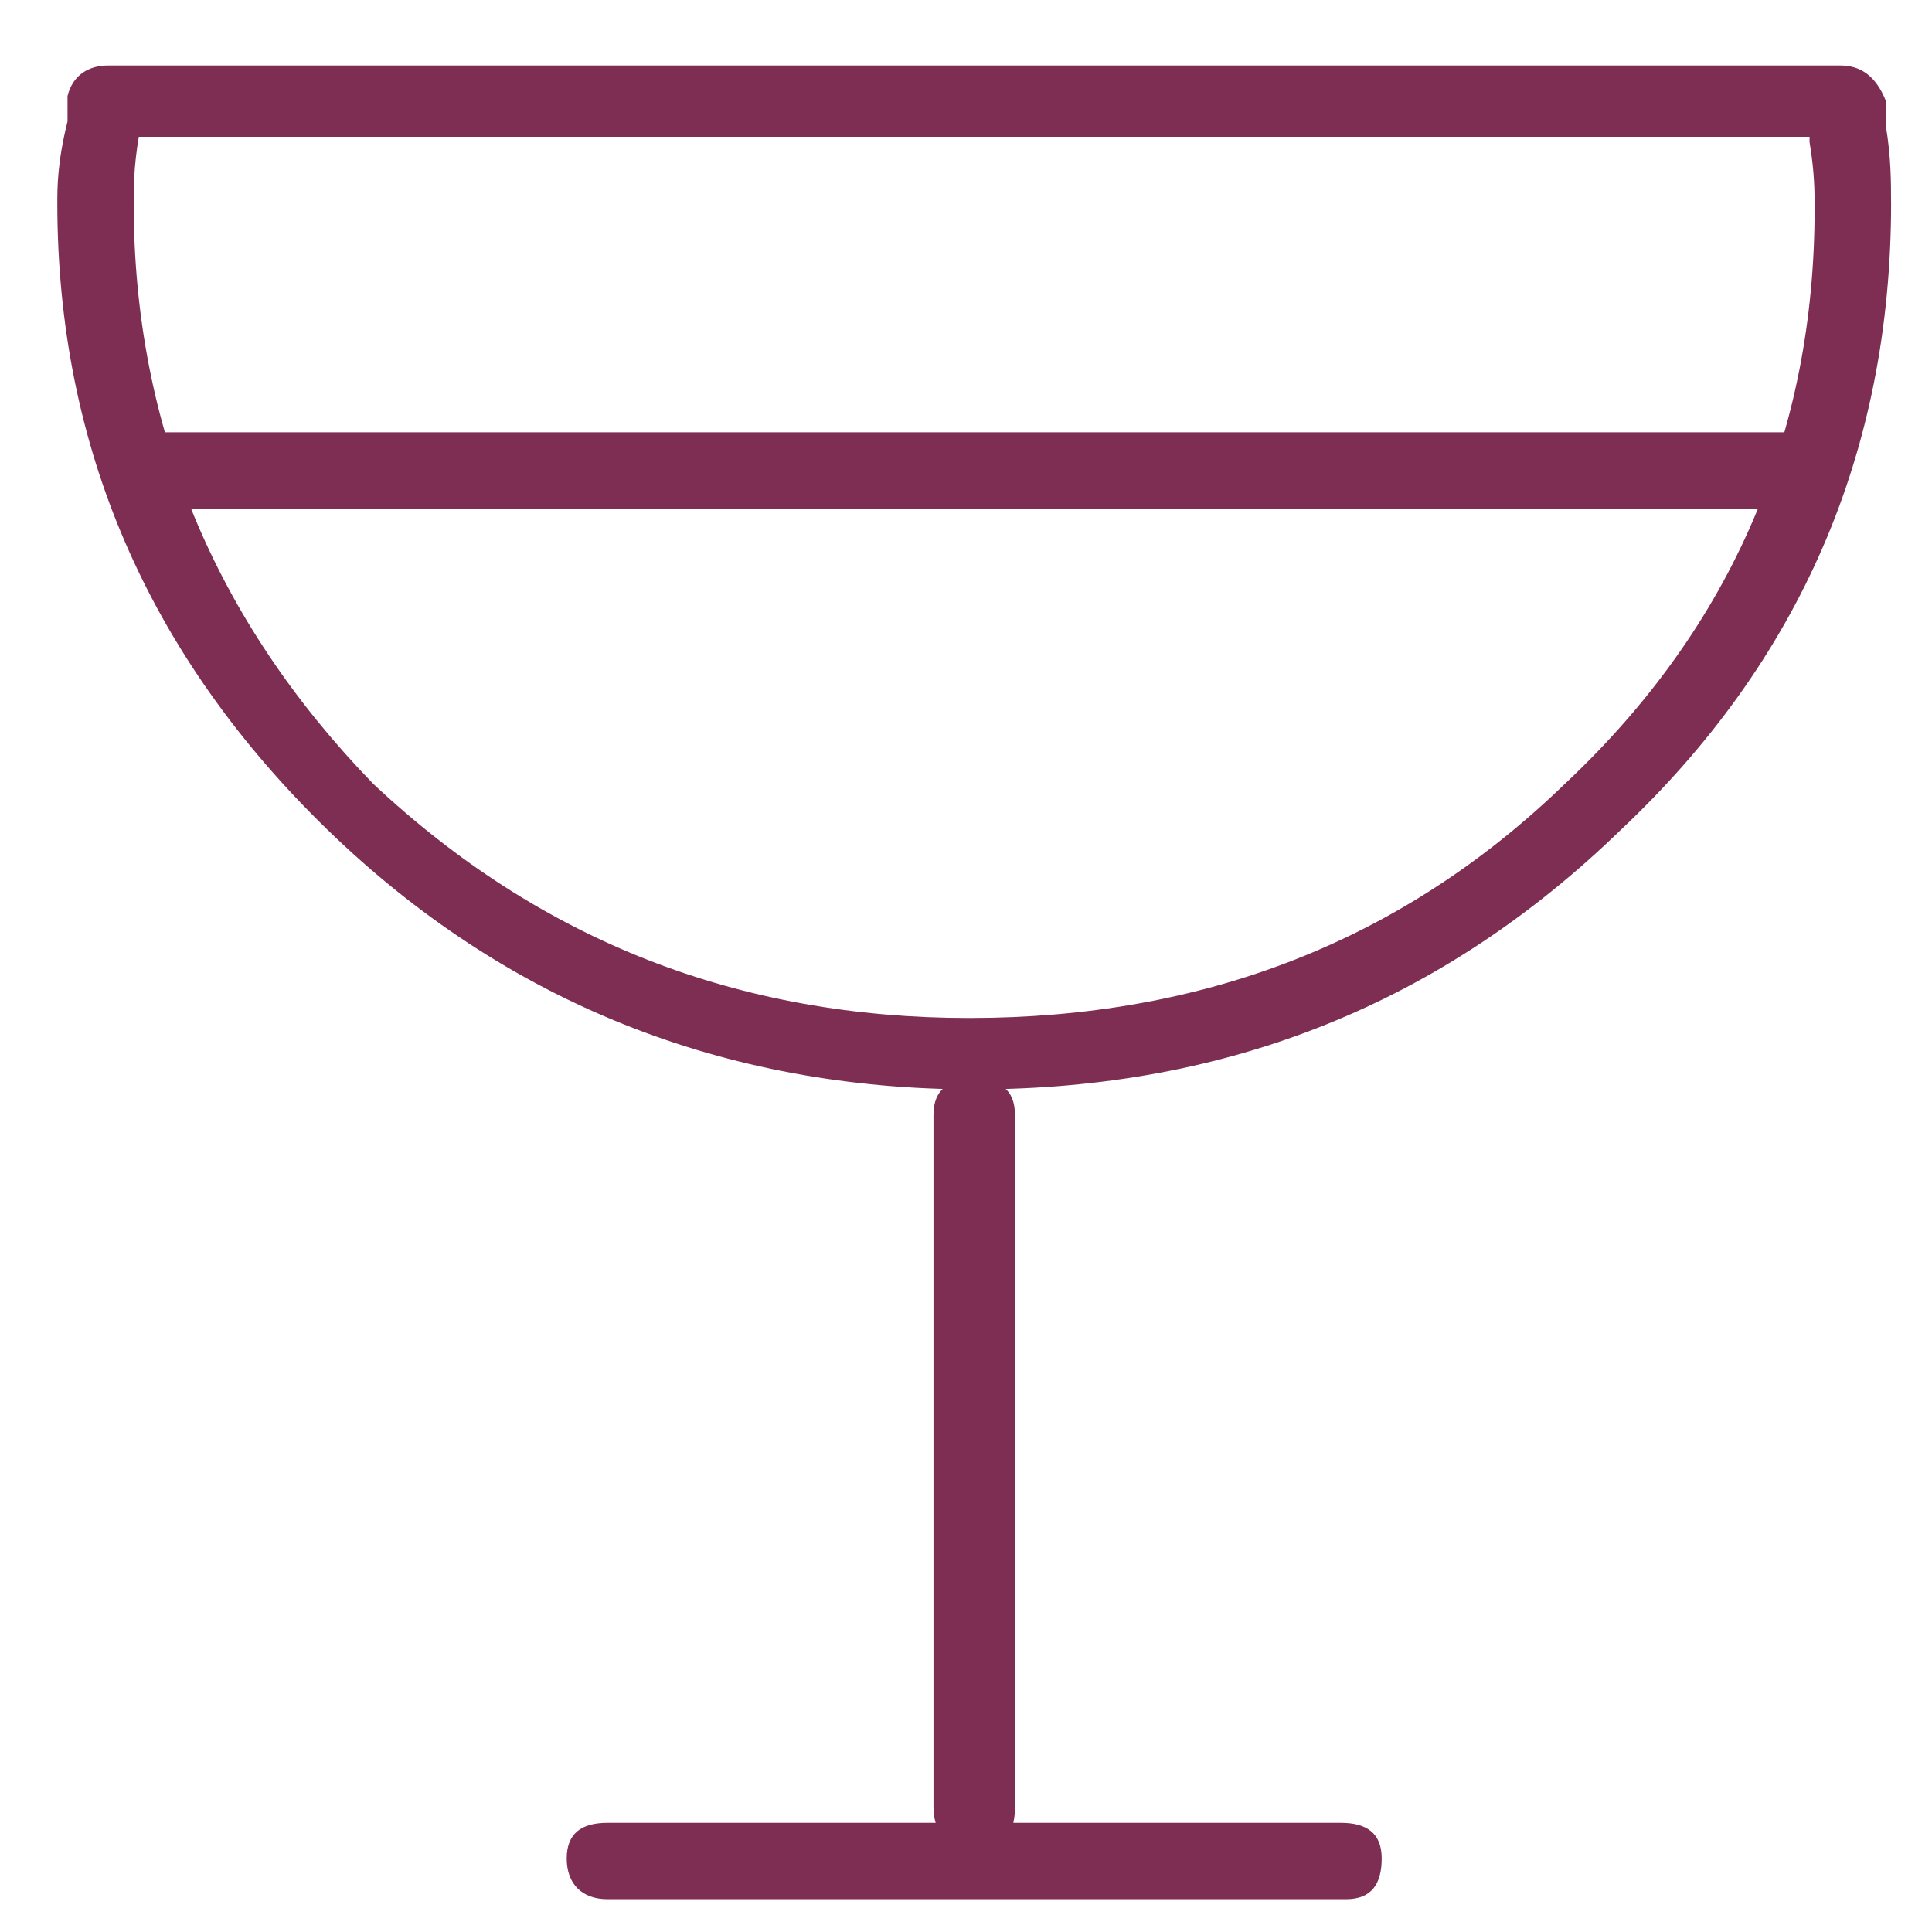 <?xml version="1.0" encoding="UTF-8" standalone="no"?>
<!-- Generator: Adobe Illustrator 18.0.0, SVG Export Plug-In . SVG Version: 6.00 Build 0)  -->

<svg
   xmlns:dc="http://purl.org/dc/elements/1.1/"
   xmlns:cc="http://creativecommons.org/ns#"
   xmlns:rdf="http://www.w3.org/1999/02/22-rdf-syntax-ns#"
   xmlns:svg="http://www.w3.org/2000/svg"
   xmlns="http://www.w3.org/2000/svg"
   xmlns:sodipodi="http://sodipodi.sourceforge.net/DTD/sodipodi-0.dtd"
   xmlns:inkscape="http://www.inkscape.org/namespaces/inkscape"
   version="1.1"
   id="Layer_1"
   x="0px"
   y="0px"
   viewBox="0 0 36 36"
   enable-background="new 0 0 36 36"
   xml:space="preserve"
   sodipodi:docname="glass.svg"
   inkscape:version="0.92.3 (2405546, 2018-03-11)"><defs
   id="defs7" /><sodipodi:namedview
   pagecolor="#ffffff"
   bordercolor="#666666"
   borderopacity="1"
   objecttolerance="10"
   gridtolerance="10"
   guidetolerance="10"
   inkscape:pageopacity="0"
   inkscape:pageshadow="2"
   inkscape:window-width="1920"
   inkscape:window-height="1055"
   id="namedview5"
   showgrid="false"
   inkscape:zoom="6.5555556"
   inkscape:cx="5.1659033"
   inkscape:cy="-5.6870186"
   inkscape:window-x="0"
   inkscape:window-y="0"
   inkscape:window-maximized="1"
   inkscape:current-layer="Layer_1" />
<path
   d="m 35.237,3.783 c 0,-0.38 0,-0.854 -0.095,-1.424 0,-0.095 0,-0.19 0,-0.285 0,-0.095 0,-0.19 0,-0.19 C 34.953,1.41 34.668,1.22 34.288,1.22 H 2.017 c -0.38,0 -0.664,0.19 -0.759,0.569 0,0.095 0,0.19 0,0.285 0,0.095 0,0.19 0,0.19 -0.19,0.759 -0.19,1.234 -0.19,1.519 0,4.556 1.708,8.447 5.031,11.675 3.322,3.227 7.403,4.841 12.054,4.841 4.746,0 8.732,-1.614 12.054,-4.841 3.322,-3.132 5.031,-7.024 5.031,-11.675 z m -1.519,-1.139 c 0.095,0.569 0.095,0.949 0.095,1.234 0,4.176 -1.519,7.783 -4.651,10.725 -3.037,2.942 -6.739,4.366 -11.105,4.366 -4.271,0 -7.973,-1.424 -11.105,-4.366 -2.942,-3.037 -4.461,-6.644 -4.461,-10.82 0,-0.285 0,-0.664 0.095,-1.234 H 33.719 Z M 18.912,33.681 V 20.773 c 0,-0.475 -0.285,-0.664 -0.759,-0.664 -0.475,0 -0.759,0.19 -0.759,0.664 v 12.908 c 0,0.475 0.285,0.759 0.759,0.759 0.475,0 0.759,-0.19 0.759,-0.759 z m 6.834,0.949 c 0,-0.475 -0.285,-0.664 -0.759,-0.664 H 11.319 c -0.475,0 -0.759,0.19 -0.759,0.664 0,0.475 0.285,0.759 0.759,0.759 h 13.763 c 0.475,0 0.664,-0.285 0.664,-0.759 z M 34.003,8.814 c 0,-0.475 -0.285,-0.759 -0.759,-0.759 H 3.061 c -0.475,0 -0.759,0.285 -0.759,0.759 0,0.475 0.285,0.664 0.759,0.664 H 33.244 c 0.475,0 0.759,-0.19 0.759,-0.664 z"
   id="path2"
   style="fill:#7e2d53;fill-opacity:1;stroke-width:0.949"
   inkscape:connector-curvature="0" />
</svg>